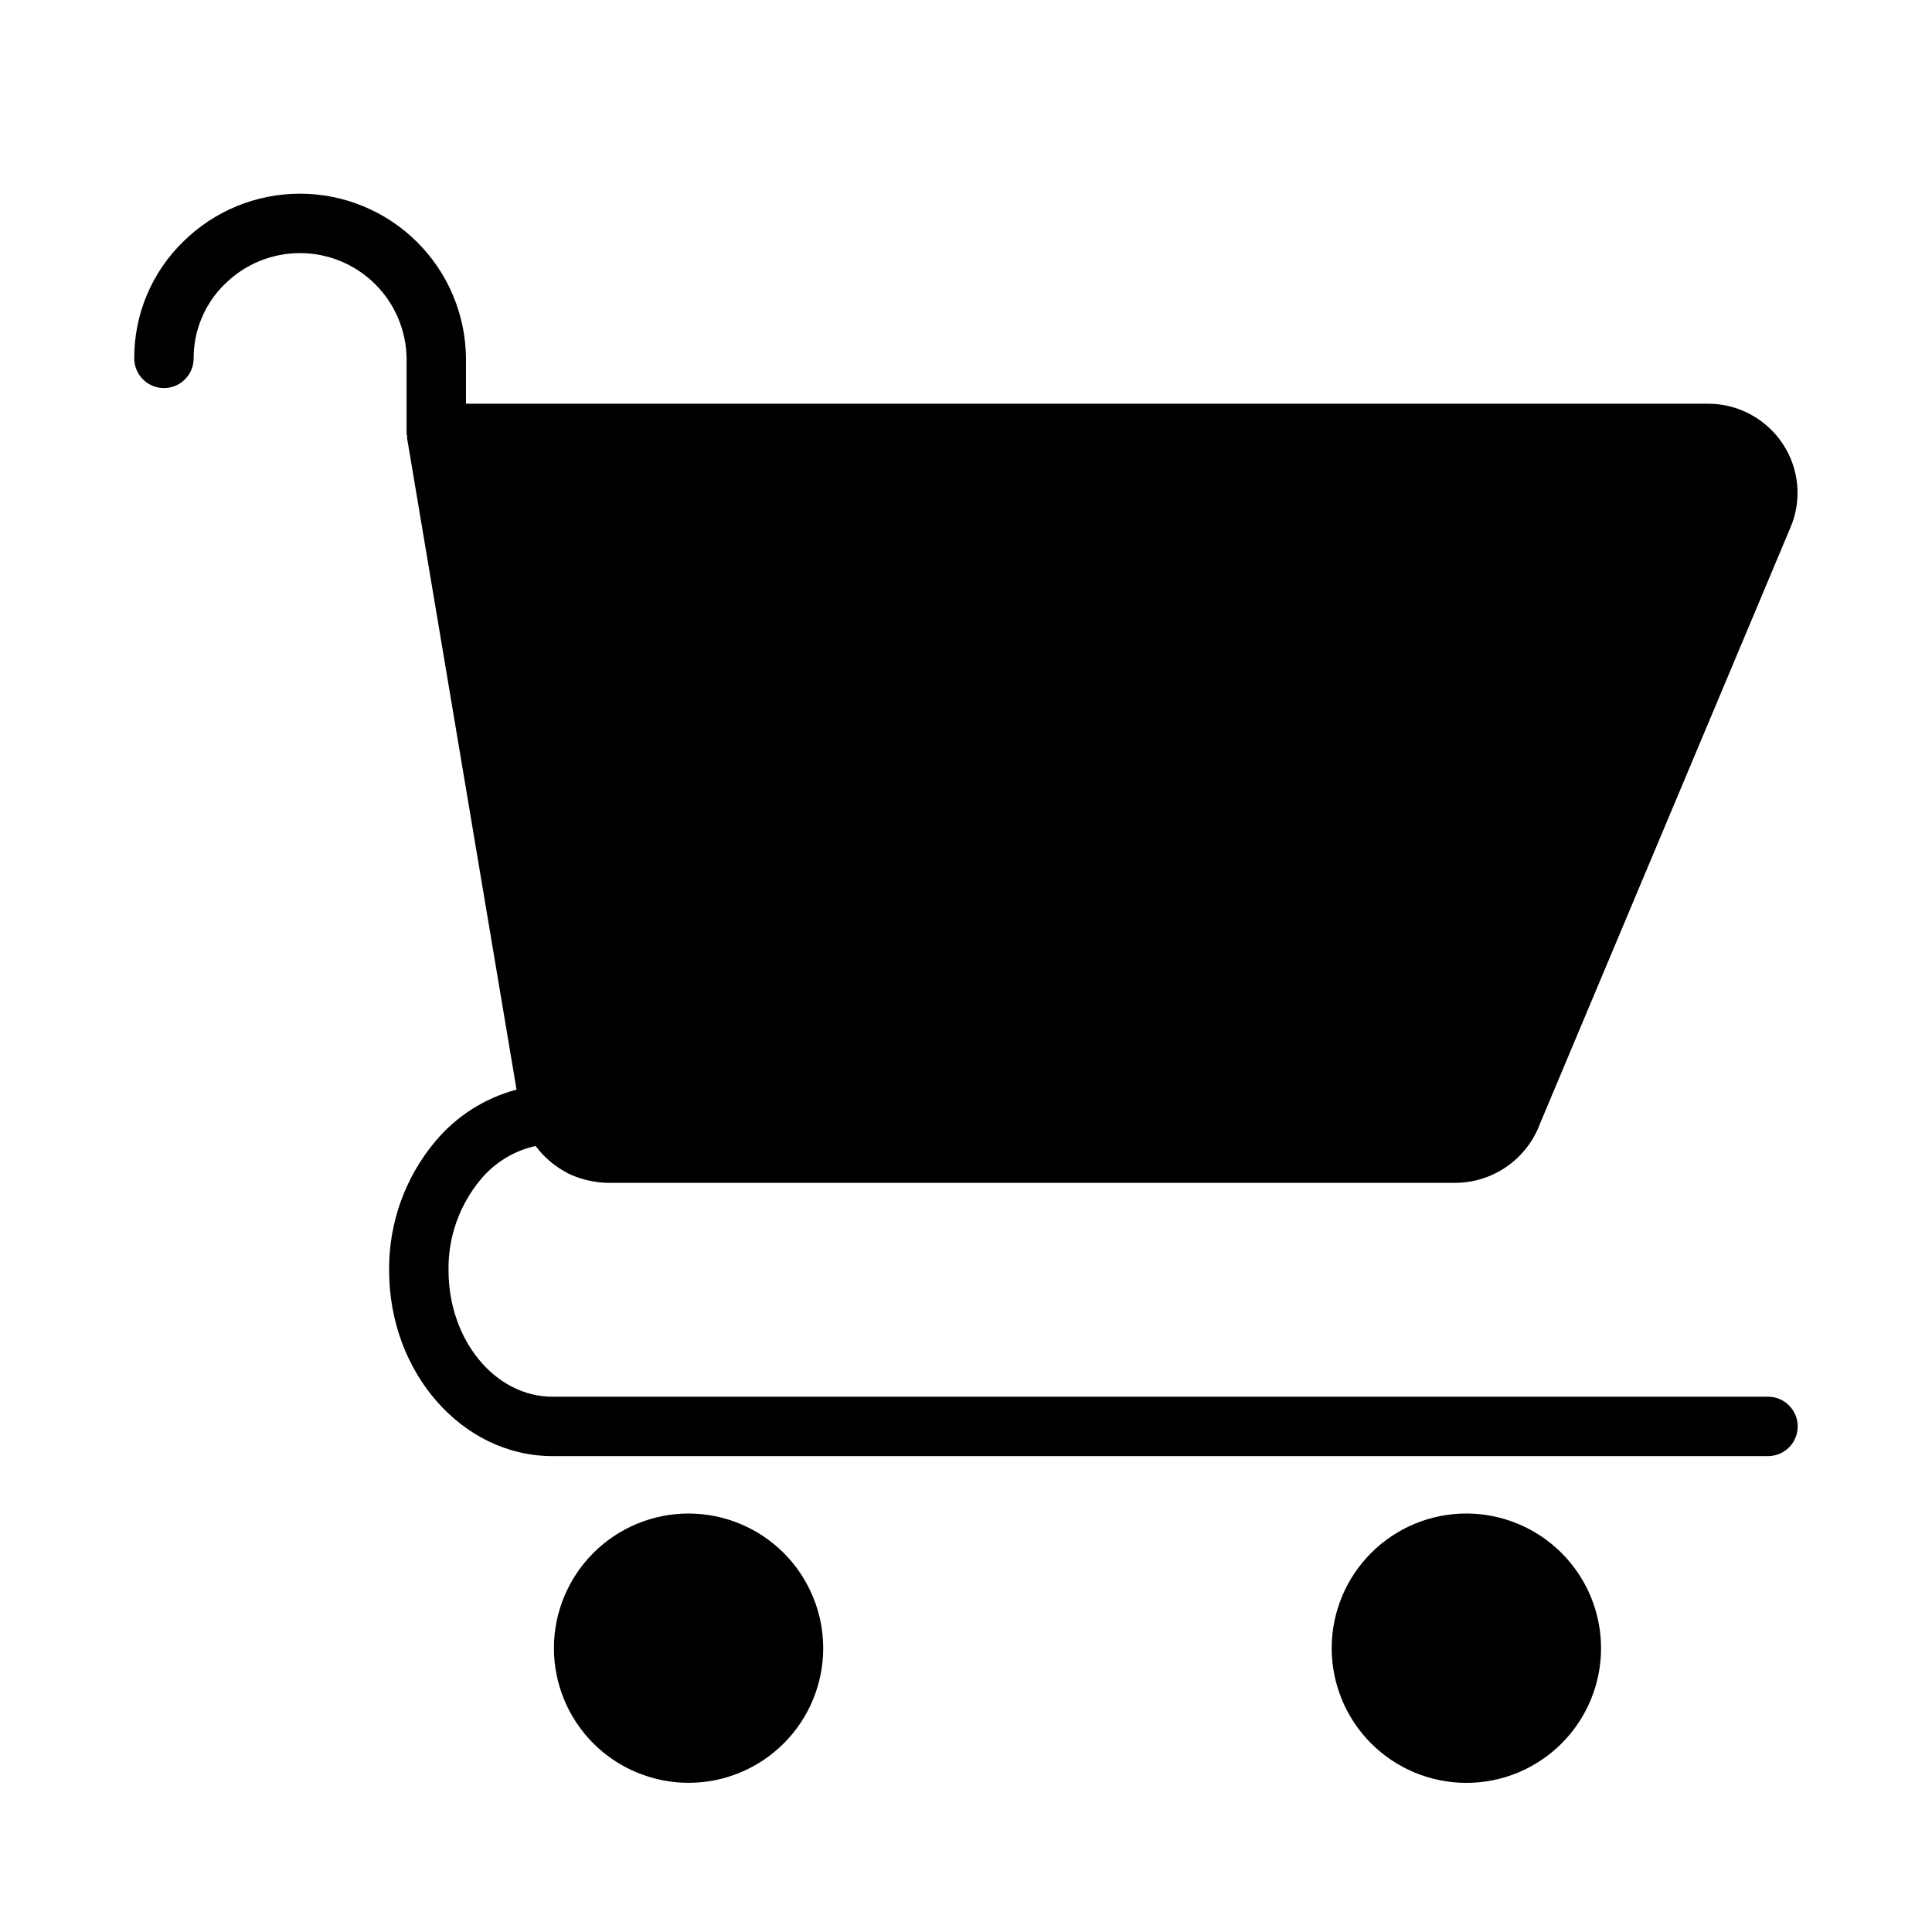 <?xml version="1.0" encoding="UTF-8"?>
<!-- Uploaded to: ICON Repo, www.svgrepo.com, Generator: ICON Repo Mixer Tools -->
<svg fill="#000000" width="800px" height="800px" version="1.1" viewBox="144 144 512 512" xmlns="http://www.w3.org/2000/svg">
 <path d="m362.16 580.79c0 9.461-3.762 18.539-10.457 25.227-6.691 6.691-15.77 10.449-25.234 10.449-9.461-0.004-18.539-3.766-25.23-10.457-6.688-6.695-10.445-15.773-10.445-25.234 0.004-9.465 3.766-18.543 10.457-25.23 6.695-6.691 15.773-10.449 25.234-10.449 9.461 0.016 18.531 3.781 25.219 10.469 6.688 6.691 10.449 15.766 10.457 25.227zm170.46-35.691v-0.004c-9.465-0.004-18.547 3.754-25.242 10.445-6.699 6.691-10.461 15.77-10.465 25.238 0 9.465 3.758 18.547 10.449 25.242 6.691 6.695 15.77 10.457 25.238 10.461 9.469 0 18.547-3.758 25.242-10.453 6.695-6.695 10.453-15.773 10.453-25.238-0.008-9.461-3.769-18.531-10.457-25.223s-15.758-10.457-25.219-10.473zm79.918-30.953h-322.12c-15.191 0-27.551-15.004-27.551-33.457h-0.004c-0.145-8.781 2.867-17.324 8.488-24.074 3.723-4.508 8.844-7.644 14.555-8.91 0.07 0.086 0.164 0.156 0.234 0.242 0.969 1.285 2.066 2.461 3.277 3.519 0.262 0.234 0.543 0.441 0.789 0.66l-0.004 0.004c1.137 0.922 2.356 1.734 3.644 2.43 0.195 0.109 0.371 0.234 0.566 0.34 1.461 0.715 2.988 1.285 4.559 1.699l1.109 0.262c1.648 0.379 3.332 0.582 5.023 0.605h224.54c4.762-0.016 9.414-1.445 13.367-4.106 3.949-2.664 7.019-6.441 8.824-10.852v-0.055l66.668-158.69c3.078-7.242 2.316-15.547-2.031-22.105-4.398-6.668-11.852-10.68-19.84-10.676h-329.14v-12.012c-0.094-11.605-4.769-22.699-13.008-30.871-8.234-8.176-19.367-12.766-30.973-12.77-11.602-0.008-22.738 4.57-30.984 12.734-8.324 8.121-13 19.273-12.949 30.906 0 4.348 3.523 7.871 7.871 7.871s7.871-3.523 7.871-7.871c-0.027-7.426 2.965-14.547 8.289-19.719 5.285-5.231 12.422-8.168 19.855-8.176 7.438-0.004 14.574 2.918 19.871 8.141 5.293 5.223 8.316 12.316 8.414 19.754v19.867c0 0.27 0.125 0.496 0.148 0.789 0.023 0.293-0.055 0.379 0 0.566l28.992 172.57c-8.379 2.219-15.867 6.973-21.441 13.609-8.086 9.594-12.461 21.77-12.328 34.316 0 27.129 19.422 49.199 43.297 49.199h322.12c4.348 0 7.871-3.523 7.871-7.871s-3.523-7.871-7.871-7.871z"/>
</svg>